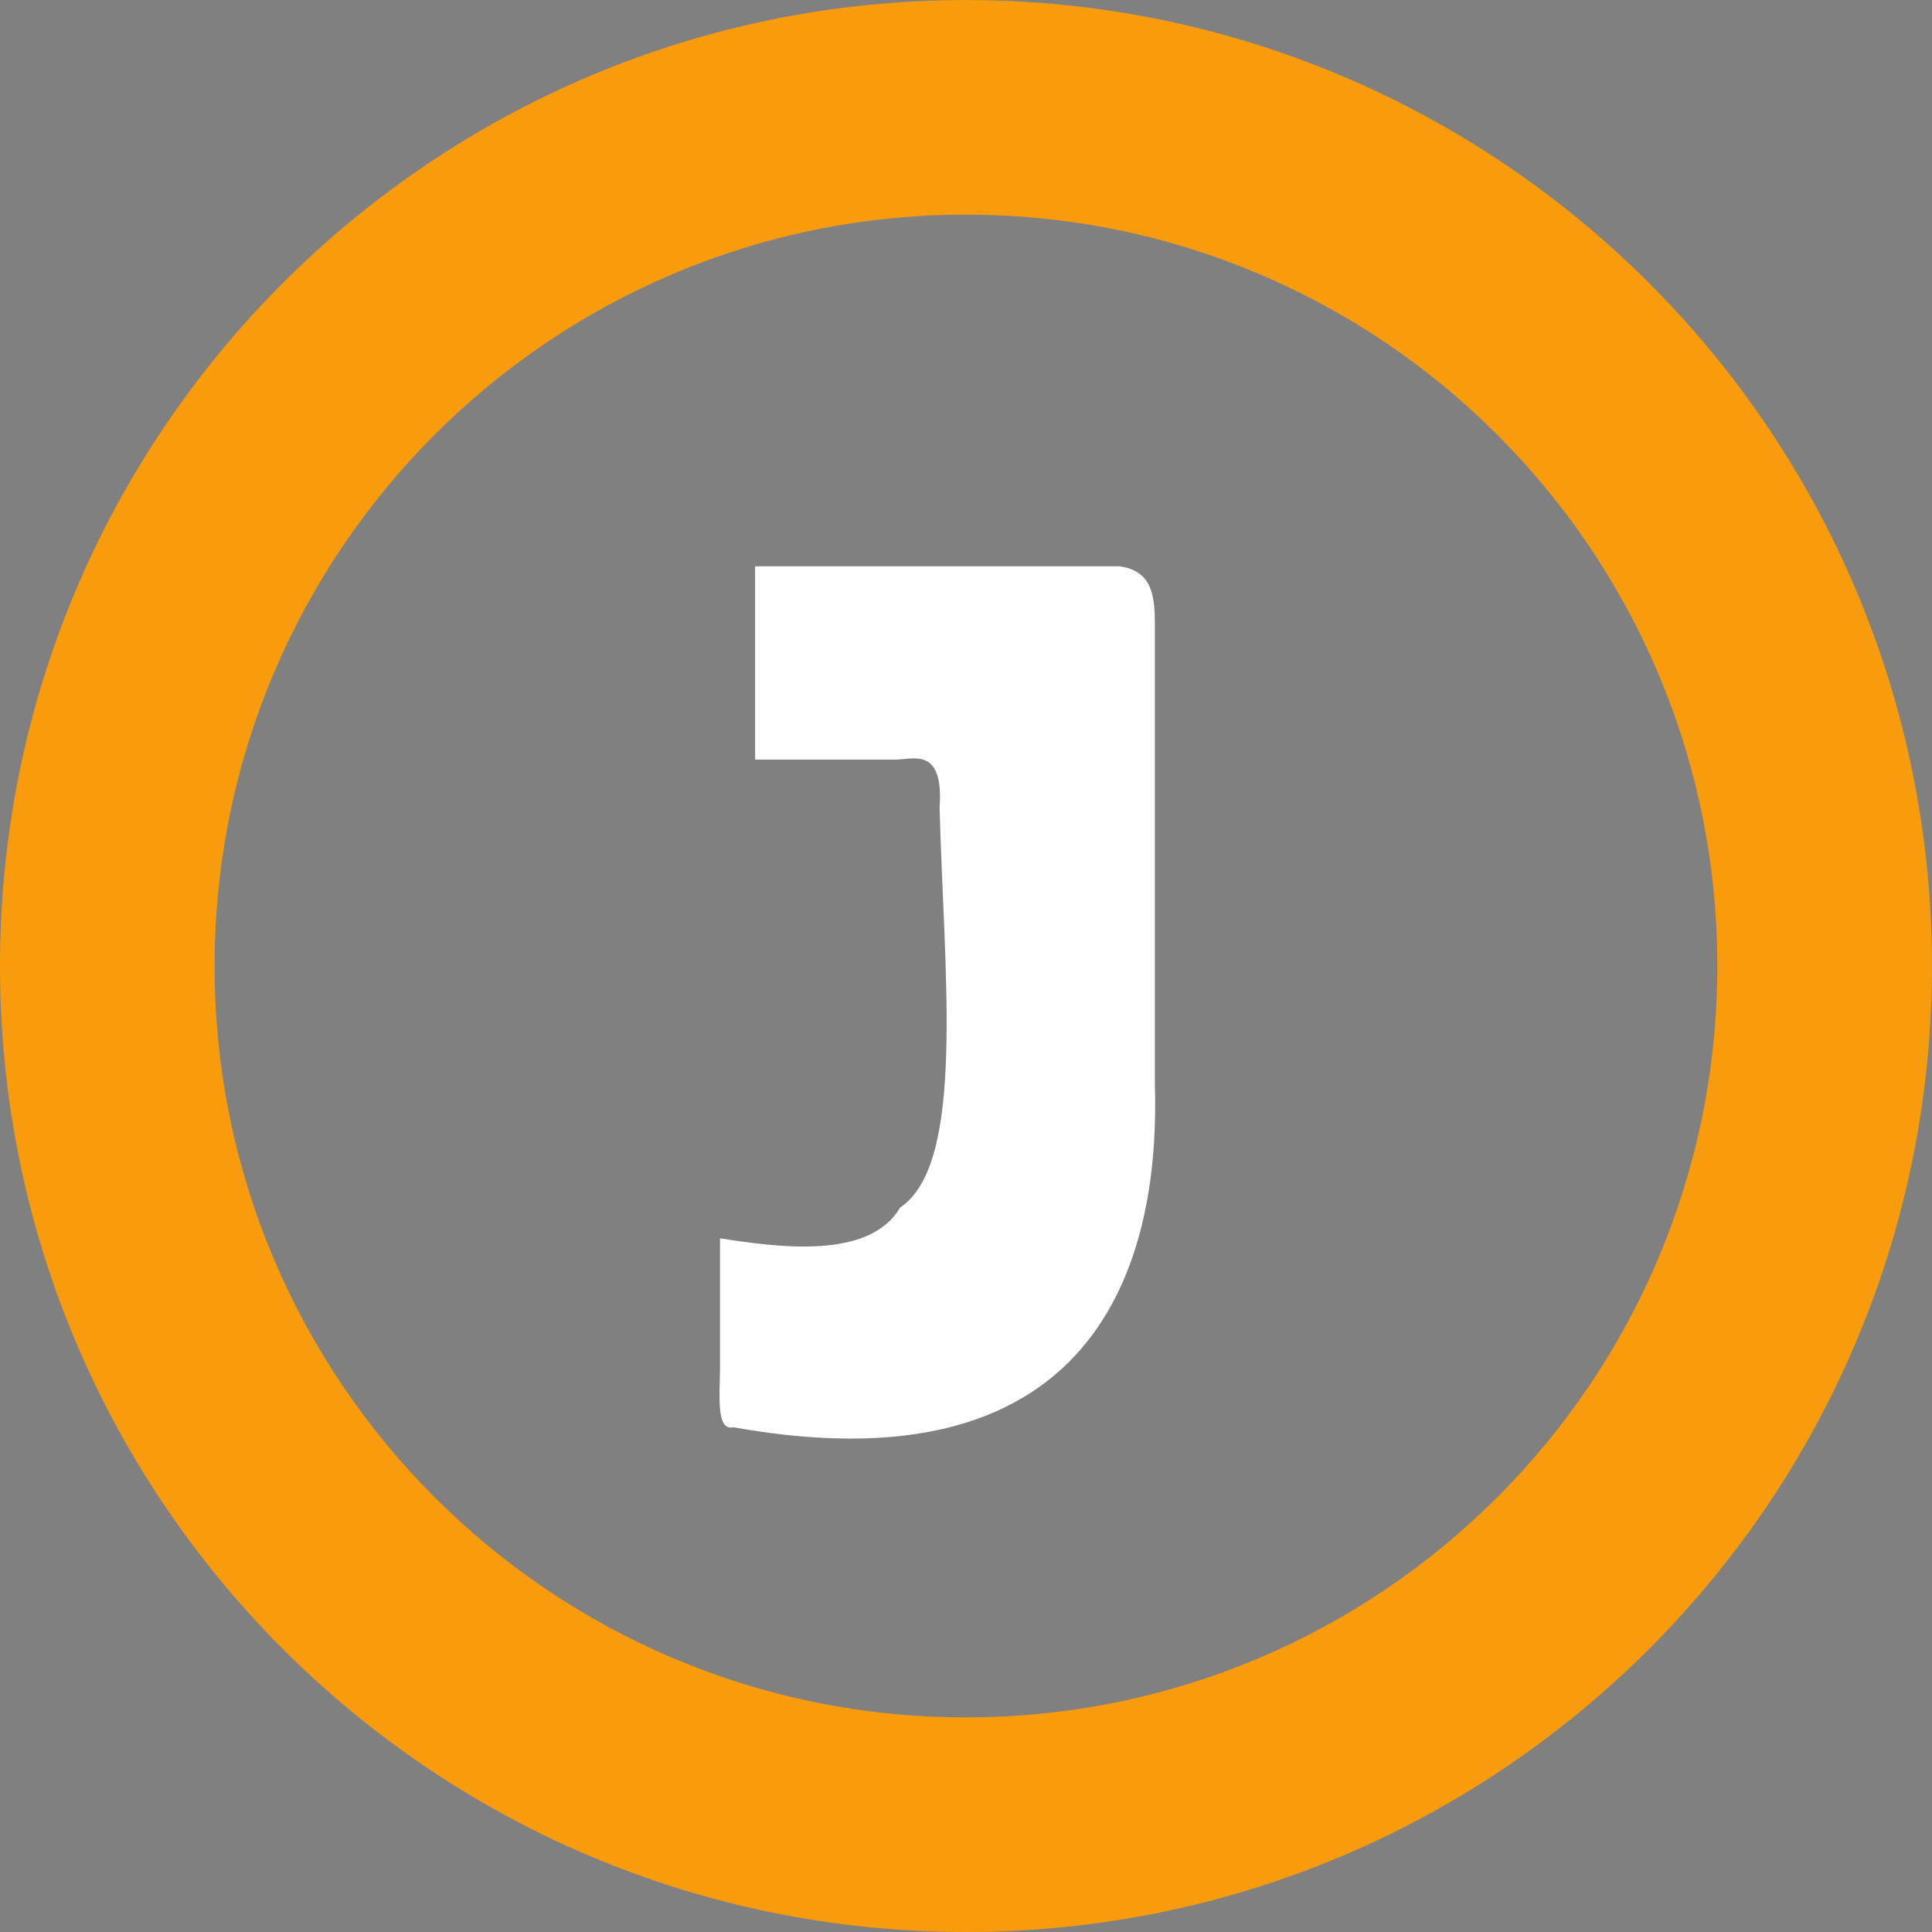 <svg xmlns="http://www.w3.org/2000/svg" xml:space="preserve" width="500.001" height="500" viewBox="0 0 500.001 500"><rect x="0" y="0" width="500.001" height="500" fill="#808080" stroke="none"/><script xmlns=""/><script xmlns=""/><script xmlns=""/><script xmlns=""/><path d="M129.571 63.38h54.967v-6.192h-19.511c-.374-.75-1.125-3.75 19.136-3.563l.187-6.004c-11.819.188-24.388.938-27.201 5.816-3.753-4.128-13.695-6.942-27.203-6.379v6.002c14.258.19 19.324 1.315 19.698 4.128h-20.073v6.192M185.101 39.179v5.627h-55.718v-5.252h24.388v-1.876c0-1.877-.563-2.064-3.564-2.627-9.568-6.002-8.254-17.07-4.689-21.198 7.878-8.442 16.508-6.565 22.511-1.126 9.381 10.695.938 21.012-5.44 22.887-1.688.751-2.064.563-2.064 2.064v1.5zM165.03 22.482a7.694 7.694 0 1 0-15.388.002 7.694 7.694 0 0 0 15.388-.002M225.846 65.202c-7.325 0-13.264-5.941-13.264-13.267s5.939-13.265 13.264-13.265c7.327 0 13.266 5.939 13.266 13.265 0 7.326-5.939 13.267-13.266 13.267zm0-20.164a6.899 6.899 0 1 0 .002 13.797 6.899 6.899 0 0 0-.002-13.797M249.109 39.558c-8.499 0-15.388-6.888-15.388-15.386 0-8.499 6.889-15.388 15.388-15.388 8.498 0 15.389 6.889 15.389 15.388 0 8.498-6.891 15.386-15.389 15.386zm0-23.877a8.49 8.49 0 0 0-8.489 8.49 8.49 8.49 0 1 0 8.489-8.49M318.014 65.342c-6.887 0-12.469-5.582-12.469-12.468s5.582-12.47 12.469-12.47c6.886 0 12.469 5.584 12.469 12.47 0 6.886-5.583 12.468-12.469 12.468zm0-18.836a6.369 6.369 0 1 0 .001 12.737 6.369 6.369 0 0 0-.001-12.737M257.738 39.742h6.942v16.884h8.441v6.38c-6.753 0-11.255 1.686-14.257-1.877-1.313-1.313-1.313-6.004-1.313-6.004l.187-15.383M351.22 41.055h7.878v22.7h-7.878ZM314.449 37.866h43.149c.937-.188 1.689-1.127 1.5-3.002v-7.129c-.188-2.063 0-5.253-6.377-5.253h-30.768v-3.189h37.334v-6.378h-36.208c-3.94 0-8.442.188-8.63 7.13v8.44h36.582c2.251 0 1.877 3.19-.187 3.19h-36.395v6.191M434.701 63.942v-6.94h-36.768v6.94h-7.317V41.993c0-6.004 3.563-7.129 6.941-7.129h38.27c5.253 0 6.191 3.002 6.754 7.316v21.762zm.75-22.324h-37.332v9.38h37.332v-9.38M413.314 29.235V20.42h-22.511v-6.567h52.716v7.129h-22.701v8.253h-7.504" style="fill:#231f20;fill-opacity:1;fill-rule:nonzero;stroke:none;stroke-width:.1" transform="matrix(1.333 0 0 -1.333 -256.488 -49.398)"/><path d="M68.785 75.779c-20.926 0-37.89-16.964-37.89-37.89C30.895 16.964 47.859 0 68.785 0c20.926 0 37.889 16.964 37.889 37.89 0 20.925-16.963 37.889-37.89 37.889zm0-67.361c-16.277 0-29.472 13.195-29.472 29.471 0 16.277 13.195 29.472 29.472 29.472 16.276 0 29.471-13.195 29.471-29.472 0-16.276-13.195-29.471-29.471-29.471" style="fill:#f89c0e;fill-opacity:1;fill-rule:nonzero;stroke:none;stroke-width:.1" transform="matrix(6.598 0 0 -6.598 -203.849 500)"/><path d="M60.514 53.567h14.3c1.206-.172 1.38-1.033 1.38-2.239v-18.09c.17-5.513-1.207-16.195-16.54-13.439-.69-.172-.518 1.378-.518 2.24v5.17c2.24-.346 5.858-.863 7.064 1.205 2.585 1.722 1.723 9.13 1.55 15.678.173 2.412-1.033 1.894-1.721 1.894h-5.515v7.581" style="fill: #fff;fill-opacity:1;fill-rule:nonzero;stroke:none;stroke-width:.1" transform="matrix(6.598 0 0 -6.598 -203.849 500)"/><path d="M732.871 307.374s.391 2.456 3.392 3.746c3 1.29 4.76 1.434 5.189 1.507.428.074 15.147-.798 15.147-.798s17.24 2.615 19.466 2.712c2.227.097 2.901-1.01 3.29-1.327.39-.32 2.457-2.559 2.342-6.863-.11-4.303-3.599-6.918-5.02-7.447-1.023-.38-6.712-1.311-20.369-.924-5.07.145-12.716 1.482-15.592 2.227-2.615.678-5.416 2.238-6.489 3.003-1.356.968-1.453 3.002-1.356 4.164M757.015 259.41s4.038.802 6.944.802c2.905 0 6.988-1.217 8.87-1.722 1.88-.508 6.738-2.693 7.698-3.682.961-.988 4.641-3.605 4.544-7.477-.096-3.874-3.172-4.116-5.799-4.238-2.626-.12-9.307 2.204-12.795 4.722-3.487 2.518-8.852 9.052-9.462 11.595" style="fill:#231f20;fill-opacity:1;fill-rule:nonzero;stroke:none;stroke-width:.194" transform="matrix(1.333 0 0 -1.333 -256.488 -49.398)"/><path d="M718.925 278.13c.953-1.671 2.662-3.688 5.991-5.152 4.44-1.952 12.894-.469 15.606.405 2.714.87 7.372 1.088 7.372 1.088s1.828-1.379 1.441-2.831c-.709-2.664-1.84-7.072-5.034-10.363-2.541-2.617-6.78-5.716-9.042-6.47-2.26-.753-8.199-1.375-9.035-1.421-.841-.046-6.328 2.08-10.398 2.855-4.066.773-5.904-.68-6.673-1.852-.767-1.172-3.105-3.475 1.542-9.866 4.647-6.392 8.618-7.07 12.106-7.845 3.486-.775 10.554 2.905 12.784 4.261 2.225 1.356 9.549 6.925 9.549 6.925l.908-8.377s-3.002-24.793-2.905-26.73c.099-1.937-1.065-9.2-.097-12.588.969-3.388 5.908-6.975 7.556-7.169 1.644-.194 2.613.097 4.16 2.232 1.544 2.134 3.43 14.141 3.43 14.141s.253 14.424 0 19.412c-.253 4.99-1.295 12.735-1.878 16.803-.581 4.067-3.68 8.62-3.142 9.638.537 1.02 1.304 3.725 4.1 9.288 2.796 5.563 7.363 8.954 7.363 8.954s12.116 5.433 12.718 5.774c.606.337 1.43-.147 3.85 4.267 2.42 4.413-1.113 6.239-1.925 6.694-.633.353-2.527.804-5.187.419-2.66-.388-18.455-2.714-21.165-2.81-2.713-.096-11.817-1.454-15.883-.58-4.069.87-11.718.87-14.664-.626a7.687 7.687 0 0 1-4.023-5.268c-.15-.742-.006-2.187.575-3.208" style="fill:#231f20;fill-opacity:1;fill-rule:nonzero;stroke:none;stroke-width:.194" transform="matrix(1.333 0 0 -1.333 -256.488 -49.398)"/><path d="M800.274 311.455s-.51 4.432.293 6.185c1.065 2.324 3.777 3.825 7.7 3.728 3.922-.096 7.03-1.06 8.576-2.299 1.544-1.235 2.576-2.905 2.594-3.765.015-.86.063-2.264-.227-4.395-.29-2.13-2.148-10.742-2.284-12.005-.137-1.261-.6-7.376-.587-8.7.014-1.328.909-10.646.922-11.047.012-.4 3.419-.273 4.936-.167 1.516.105 9.264 1.172 10.523 1.414 1.259.24 10.496 1.515 12.487 1.097 1.992-.42 2.91-.179 3.493-1.823.58-1.646.67-4.298-.73-6.628s-3.012-3.413-4.605-4.52c-1.59-1.105-4.976-2-7.279-2.593-2.3-.592-7.724-.98-9.128-1.127-1.405-.143-8.777-.378-8.777-.378s-1.731-.881-2.458-3.397c-.726-2.518-1.559-7.23-1.559-7.23s-.622-7.851-.67-8.953c-.046-1.104.244-7.4.486-8.222.242-.824 1.056-3.967 1.69-4.163.634-.196 9.4-.777 11.627-.922 2.227-.145 6.876.484 8.183.775 1.308.29 7.99 2.227 9.247 2.76 1.261.533 5.474 1.743 7.506 0 2.035-1.743 1.937-3.486 1.21-5.569-.726-2.082-3.823-6.488-6.487-8.619-2.663-2.13-6.453-5.567-10.2-6.415-3.745-.849-5.876.798-7.232 1.185-1.356.388-8.62 2.567-10.169 2.809-1.55.242-7.796 1.017-10.895 1.162-3.1.145-18.788-.145-18.788-.145l-15.738-.969s-6.593-.155-8.418.357c-1.315.37-2.187.805-2.429 1.774-.242.968.29 3.68.775 4.6.484.92 2.946 4.157 7.043 4.959 3.126.61 5.704.933 6.862 1.086 1.157.153 7.273.384 8.321.444 1.05.058 13.268.058 13.268.058s1.325.05 1.924 3.264c.594 3.215 1.37 7.96 1.466 11.399.097 3.438.726 11.427.242 14.09-.484 2.664-.79 4.215-.79 4.215s-8.895-.292-10.928-.197c-2.034.099-7.57-.217-9.573.45-2 .666-2.53.77-3.597 1.59-1.067.817-2.031 4.133 0 7.027 2.034 2.895 7.31 4.2 8.908 4.639 1.598.435 6.005.772 7.119.82 1.113.05 8.408-.27 8.408-.27s.963.238 1.338 1.757c.374 1.516.568 7.57.277 9.556-.29 1.984-1.5 11.765-1.985 13.266-.484 1.502-1.75 6.226-1.89 8.052" style="fill:#231f20;fill-opacity:1;fill-rule:nonzero;stroke:none;stroke-width:.194" transform="matrix(1.333 0 0 -1.333 -256.488 -49.398)"/><path d="M92.346 0v17.684c-29.012 1.536-54.43 16.61-70.06 39.02l39.927 20.038c7.736-8.427 18.47-14.054 30.512-15.193l.01 44.92-39.272 21.008a47.422 47.422 0 0 1-3.766-18.58 47.41 47.41 0 0 1 3.78-18.616L14.367 70.47c-5.424 11.68-8.453 24.698-8.453 38.427 0 14.032 3.165 27.324 8.818 39.202L0 156.303l5.467 9.816 14.81-8.035C35.385 181.681 61.048 197.872 90.605 200l-.01-44.008c-13.27-1.86-24.785-9.196-32.185-19.65L98.176 114.8l38.191 21.164c-6.927 9.992-17.585 17.2-29.957 19.611l.016 44.207c28.78-2.866 53.625-19.094 68.25-42.388l15.43 8.724 5.468-9.816-15.5-8.824c5.469-11.72 8.526-24.794 8.526-38.583 0-13.586-2.967-26.479-8.286-38.064l-38.62 21.08a47.435 47.435 0 0 1 3.124 16.984 47.436 47.436 0 0 1-3.213 17.217l-37.96-19.783-.004-44.57c12.156 1.632 22.86 7.855 30.304 16.87l39.159-20.648c-15.263-22.693-40.442-38.16-69.329-40.2L103.755 0Zm0 29.225v19.818c-12.786 1.036-24.44 6.074-33.705 13.863L40.5 52.771c13.395-13.543 31.602-22.317 51.846-23.546Zm11.43.113c20.723 1.676 39.212 11.267 52.435 25.748l-18.578 9.36c-9.142-8.309-20.857-13.837-33.809-15.245Zm69.974 56.685a79.806 79.806 0 0 1 3.326 22.873c0 11.914-2.61 23.219-7.289 33.374l-17.387-9.565a59.846 59.846 0 0 0 4.907-23.809c0-4.578-.513-9.037-1.485-13.322zm-153.047.196 18.227 8.334a60.238 60.238 0 0 0-1.725 14.343 59.859 59.859 0 0 0 5.135 24.334l-17.625 9.01c-4.673-10.147-7.28-21.44-7.28-33.344 0-7.879 1.142-15.487 3.268-22.677zm126.16 56.527 17.647 9.158c-10.662 16.635-27.327 29.057-46.936 34.201l.008-20.685c11.99-4.313 22.212-12.33 29.281-22.674zm-99.095.174c7.276 10.563 17.847 18.681 30.23 22.873l-.01 20.582c-19.738-4.891-36.578-17.133-47.449-33.648Z" style="fill:#231f20;fill-opacity:1;fill-rule:nonzero;stroke:none;stroke-width:.258" transform="translate(-303.103 -492.227)"/><path d="M-4.586 292.543C5.46 302.7 19.115 309.282 34.298 310.204V295.34A44.837 44.837 0 0 1 9.02 284.943zM82.197 290.808c-9.917 10.86-23.783 18.054-39.326 19.31l.036-14.896c9.714-1.056 18.5-5.203 25.357-11.434zM-16.425 225.442c-3.505 7.61-5.459 16.08-5.459 25.008 0 5.91.856 11.615 2.451 17.008l13.669-6.25a45.178 45.178 0 0 1-1.293-10.758 44.891 44.891 0 0 1 3.851-18.25zM-12.057 217.578c8.154-12.387 20.783-21.568 35.587-25.236l.008 15.435C14.25 210.921 6.322 217.01.865 224.932zM88.422 218.194c-7.997-12.476-20.495-21.793-35.202-25.65l.006 15.514a45.164 45.164 0 0 1 21.961 17.004zM92.379 225.42c3.509 7.617 5.467 16.095 5.467 25.03 0 5.961-.872 11.722-2.494 17.155l-13.446-7.163a45.147 45.147 0 0 0 1.113-9.992c0-6.344-1.311-12.381-3.679-17.857z" style="fill:none;stroke:#231f20;stroke-width:1.453;stroke-linecap:butt;stroke-linejoin:miter;stroke-miterlimit:4;stroke-dasharray:none;stroke-opacity:1" transform="matrix(1.333 0 0 -1.333 -256.488 -49.398)"/><path d="M302.914 4.465c-1.334.005-2.99.325-4.701 1.558-3.422 2.47-4.455 7.864-4.713 10.834-.258 2.97.517 9.554.904 11.233.388 1.679 1.938 12.396 1.938 12.396l.199 4.475s-1.944 2.887-3.945 3.791c-1.06.478-5.23 1.873-7.807 2.676-1.596.496-5.97 1.032-7.172 1.261-2.453.468-6.262.841-10.13 1.006-3.198.135-7.237.349-10.53-.424-2.353-.555-3.615-.453-4.889-1.181-1.157-.659-3.44-1.66-6.214-2.436-3.512-.981-6.2-.903-8.782.582-1.201.69-3.809 2.454-5.68 4.2-2.583 2.412-3.875 4.984-4.52 6.841-1.034 2.97.84 6.52 1.28 7 .633.69 4.143 3.2 6.08 6.815.665 1.242 2.234 4.016 3.914 7.629 2.209 4.75 4.563 10.533 4.842 11.998.495 2.58 2.348 11.686 3.57 17.18.032.144 1.374 2.103 2.67 3.33 2.305 2.184 1.787 3.556 8.825 5.15 3.876.875 10.913-3.191 12.72-4.354 1.808-1.162 7.823-2.882 10.147-3.011 2.324-.127 6.383-.475 8.146-.555.938-.044 2.188.275 3.397.445 1.064.15 2.199-.058 2.85.446 3.029 2.352 2.19 4.482 2.19 4.482s-.386 24.02-.257 30.992c.132 7.102.517 17.173 2.324 24.533 1.397 5.692 2.39 9.363 4.448 11.282.922.862 4.009 2.02 4.572 1.898 1.265-.274 3.57-2.783 4.797-5.467.663-1.449 1.548-9.068 2.23-13.613.589-3.923.481-13.727.672-17.627.189-3.897.326-10.691.584-15.34.258-4.648 1.032-11.75 1.549-13.816.516-2.066.84-4.649 2.777-6.973 1.937-2.324 5.422-3.875 8.81-3.81 1.775.033 6.88.452 9.204 1.097 1.635.457 8.134 1.938 12.775 2.362 3.934.359 9.37-4.105 11.045-6.137 1.328-1.61 5.75-9.137 8.332-15.203 1.72-4.045 3.474-8.114 5.12-11.164.823-1.53 1.766-2.609 2.37-3.686 1.808-3.228 6.045-7.096 7.618-8.912.785-.906 1.853-2.647 2.984-3.926 1.134-1.273 2.264-2.798 2.36-3.185.273-1.088.21-6.317-.669-8.815-.19-.547-1.237-1.886-2.45-3.338-1.075-1.288-2.349-2.923-3.26-3.59-1.178-.865-3.009-1.82-5.075-2.828-1.332-.648-2.686-1.431-4.277-1.847-4.057-1.057-15.955 1.06-17.375 1.06s-21.693 2.58-24.795 3.07c-3.102.486-14.46 2.481-14.46 2.481s-1.873-1.807-1.94-7.502c-.008-.658.132-5.41.39-6.83.259-1.42 1.033-6.069 1.17-8.12.14-2.05-.137-6.473-.222-6.917-.086-.447-.174-2.137-3.237-6.135-3.063-4-9.075-6.98-9.928-7.031-.427-.026-1.44-.335-2.775-.33zM341.14 63.59c.87-.021 1.592-.02 2.011.012 1.68.126 7.555.322 8.46.386.903.062 4.49.932 4.73 1.5.24.566 1.07 3.013.558 4.018-.51 1.002-1.85 5.39-2.343 6.135-.494.74-4.948 8.877-5.594 9.654-.646.772-5.229 7.3-5.229 7.3s-5.424.25-8.523.315c-3.1.067-10.912-.064-12.01-.514-1.097-.454-4.103-1.012-4.568-1.25-.468-.237-1.267-2.27-1.672-2.9-.408-.63-.475-4.697-.54-7.021-.033-1.232.132-4.065.132-4.065s.77-4.2 1.226-5.62c.581-1.806 1.83-3.41 2.303-3.933.473-.519 4.053-1.718 4.91-2.119.858-.403 6.996-1.273 8.479-1.45 1.112-.135 5.058-.385 7.67-.448zm-48.616 5.469c1.429-.034 2.128.217 2.456.447.33.23 1.92 2.938 2.007 3.346.259 1.206.928 5.468.84 9.02-.064 2.582-.193 6.39-.515 8.327-.272 1.625-.636 3.724-.77 3.961-.134.235-4.591 1.592-6.205 1.85-1.614.26-8.974 1.484-11.363 1.484-2.39 0-6.807.56-7.535.572-.729.011-2.868-1.984-3.348-2.568-.48-.586-5.033-8.218-5.645-11.756-.58-3.355-1.097-5.873-1.097-6.715 0-.836 1.5-5.515 1.5-5.515s8.701-.55 10.767-.617c2.066-.065 9.167-.902 10.846-1.16 1.679-.259 6.634-.643 8.062-.676z" style="fill:#231f20;fill-opacity:1;fill-rule:nonzero;stroke:none;stroke-width:.258" transform="translate(-303.103 -492.227)"/><path d="M220.893 284.43c-1.959-.047-4.919-.235-5.752-.335-1.112-.134-5.716-.787-6.36-1.089-.642-.3-3.327-1.2-3.682-1.59-.354-.39-1.291-1.594-1.727-2.948-.343-1.065-.92-4.216-.92-4.216s-.123-2.124-.098-3.048c.049-1.743.098-4.794.404-5.266.304-.473.904-1.997 1.254-2.176.349-.178 2.603-.596 3.427-.937.823-.337 6.683-.436 9.007-.385 2.324.048 6.392.236 6.392.236s3.438 4.896 3.922 5.475c.484.583 3.825 6.685 4.195 7.24.37.559 1.374 3.85 1.758 4.602.383.753-.239 2.589-.419 3.013-.18.426-2.87 1.079-3.548 1.125-.678.049-5.085.195-6.344.29-.315.024-.856.025-1.509.01zm-36.461-4.102c-1.071-.025-4.788-.313-6.047-.506-1.26-.194-6.585-.822-8.135-.87-1.55-.051-8.075-.463-8.075-.463s-1.125-3.51-1.125-4.137c0-.632.387-2.52.823-5.036.46-2.654 3.873-8.378 4.233-8.817.36-.438 1.965-1.934 2.511-1.926.546.01 3.86.429 5.652.429 1.791 0 7.311.917 8.522 1.113 1.21.194 4.553 1.211 4.654 1.387.1.178.374 1.753.577 2.97.242 1.454.338 4.31.387 6.247.065 2.663-.437 5.86-.63 6.765-.066.306-1.258 2.337-1.506 2.509-.246.172-.77.36-1.841.335z" style="fill:none;stroke:#231f20;stroke-width:1.453;stroke-linecap:butt;stroke-linejoin:miter;stroke-miterlimit:4;stroke-dasharray:none;stroke-opacity:1" transform="matrix(1.333 0 0 -1.333 -256.488 -49.398)"/><path d="M496.873 9.35c-1.08-.001-2.409.15-4.088.578-4.478 1.144-7.144 4.54-8.693 8.156-1.55 3.616-.387 11.105-.121 12.709.266 1.601 2.832 6.789 2.677 7.584-.155.798-.878 1.658-1.787 2.01-.906.35-5.576 2.005-7.355 2.36-1.78.35-9.684 1.679-9.684 1.679s-4.65.129-6.199.129c-1.55 0-5.682-1.937-9.039-2.582-3.357-.646-10.588-.776-13.688 2.84-4.103 4.788-5.55 10.331-4.459 14.652 1.454 5.767 9.148 13.162 10.659 14.789 1.51 1.624 6.773 9.036 5.965 11.539-1.447 4.47-5.966 5.894-8.678 6.666-2.712.775-9.943 1.68-14.72 1.553-2.979-.083-15.234-.133-20.56 1.933-5.325 2.064-5.783 5.553-4.685 8.479 1.067 2.848 4.458 4.176 8.477 5.69 4.02 1.513 12.248.81 16.638.68 4.39-.128 25.31-2.453 29.184-3.099 3.874-.645 25.955-2.195 27.246-2.324 1.291-.129 3.616 1.554 2.017 4.074-2.218 3.497-7.307 10.616-11.703 14.133-3.874 3.1-8.779 7.748-15.52 10.858-2.122.978-8.497 2.442-10.599 2.453-2.102.01-9.39-.526-11.043-.67-1.653-.142-4.933.531-7.588 2.79-5.348 4.549-3.802 8.072-2.12 11.827.764 1.71 4 5.8 6.841 7.092 2.84 1.291 6.2 2.452 13.043 2.968 9.021.682 19.24-5.681 25.309-10.2 5.72-4.26 10.45-8.85 13.3-11.88 2.066-2.195 5.142-6.256 8.112-10.406 1.702-2.378 3.38-7.414 5.058-11.933 1.227-3.304 5.682-13.559 5.682-13.559s4.65-1.032 7.103-1.678c2.012-.53 10.594-1.09 14.592-1.29 5.165-.259 15.064.233 18.594.644 5.088.594 12.525 2.712 14.85 3.228 2.324.52 9.036 1.945 12.998 1.94 2.884-.003 9.209-2.328 11.267-3.123 2.059-.798 5.576-3.448 7.885-5.4 3.357-2.844 4.52-6.716 5.426-9.038.901-2.324.385-6.073-.258-7.318-.643-1.245-.359-2.718-4.04-3.121-3.71-.41-9.392 2.044-11.585 2.558-2.195.517-11.621 4.264-14.723 4.52-3.096.258-9.552 1.936-10.843 1.035-1.292-.904-4.006-1.421-4.327-2.537-.322-1.118-.97-3.92-.97-5.084 0-1.162.335-3.638 2.326-7.615 1.42-2.841 5.112-7.04 6.344-8.61 1.146-1.461 4.502-5.08 4.572-7.81.07-2.73-.33-6.823-.78-8.031-.454-1.21-2.78-4.862-5.246-6.807-2.466-1.945-4.634-3.348-8.634-4.381-4.003-1.033-13.689.257-16.53.516-2.84.258-15.624 3.615-18.078 3.357-2.453-.258-3.357-.903-3.357-2.71 0-1.809 1.162-7.233 1.193-8.718.031-1.487-.676-5.875-1.562-7.588-.883-1.712-2.73-4.486-4.016-6.136-1.286-1.65-4.784-3.256-6.248-3.682-.915-.265-2.03-.688-3.832-.69zm28.291 47.476c.839-.01 1.625.01 2.318.07 2.774.248 5.69.854 6.137 1.231.447.374 2.047 2.249 2.12 3.344.069 1.097 0 4.716-.225 6.361-.222 1.645-1.58 6.935-1.965 8.227-.388 1.29-2.663 8.257-3.725 9.62-.15.197-8.866-.449-10.287-.449-1.42 0-9.683-.968-9.683-.968v.191s-2.156-3.856-2.342-4.574c-.305-1.173-.694-3.562-.782-5.912-.04-1.14.67-9.526 1.575-11.27.904-1.743 1.813-3.069 2.107-3.234 1.25-.705 5.065-1.97 6.932-2.125 2.324-.194 5.305-.483 7.82-.512zm-45.73 3.504a56.03 56.03 0 0 1 2.638.025c.889.05 4.022.664 4.8 1.116.776.454 3.096 1.871 3.347 2.79.25.918.201 4.956-.057 10.382-.258 5.423-1.84 10.257-1.84 10.257-1 .705-6.102 1.555-7.716 1.748-1.279.155-8.007.907-8.782.907-.775 0-4.905.191-4.924.023-.126-1.278-.693-4.867-.886-7-.194-2.128-.065-6.259.322-10.197.387-3.939 1.228-5.875 1.904-6.565.677-.69 2.488-1.57 3.684-2.01 1.196-.438 3.84-1.24 4.808-1.368.485-.065 1.598-.098 2.702-.108z" style="fill:#231f20;fill-opacity:1;fill-rule:nonzero;stroke:none;stroke-width:.258" transform="translate(-303.103 -492.227)"/><path d="M348.77 239.746s1.807.951 3.647-.114c1.84-1.065 12.696-5.507 14.676-6.58 1.981-1.071 9.342-1.458 11.085-1.846 1.743-.387 12.75-.34 14.267-1.332 1.519-.992 1.943-2.741 1.842-3.516-.422-3.19-2.523-7.203-4.183-8.199-1.66-.996-5.769-2.572-8.703-2.51-2.933.062-9.288 1.296-10.711 1.84-1.422.546-7.996 2.965-10.375 4.856-2.378 1.888-9.642 7.99-10.997 11.38-1.356 3.389-1.583 4.588-.549 6.021" style="fill:#231f20;fill-opacity:1;fill-rule:nonzero;stroke:none;stroke-width:.194" transform="matrix(1.333 0 0 -1.333 -256.488 -49.398)"/><path d="M358.912 289.503c-1.886-.022-4.122-.239-5.865-.384-1.4-.116-4.261-1.065-5.199-1.594-.22-.124-.902-1.118-1.58-2.426-.678-1.307-1.212-7.598-1.181-8.452.066-1.762.357-3.554.586-4.434.14-.538 1.756-3.43 1.756-3.43v.143s6.198-.726 7.263-.726c1.065 0 7.603-.485 7.715-.337.796 1.022 2.503 6.247 2.794 7.215.288.969 1.307 4.937 1.473 6.17.169 1.234.221 3.948.169 4.771-.054.822-1.254 2.227-1.59 2.508-.335.283-2.522.737-4.602.923-.52.046-1.11.06-1.739.053zm-34.298-2.628c-.827-.008-1.662-.032-2.026-.08-.726-.098-2.71-.698-3.606-1.028-.897-.329-2.255-.99-2.763-1.507-.507-.517-1.137-1.97-1.428-4.923-.29-2.954-.387-6.052-.242-7.648.146-1.6.57-4.291.665-5.25.014-.126 3.112.017 3.693.017s5.627.564 6.586.68c1.21.145 5.038.782 5.788 1.311 0 0 1.186 3.626 1.38 7.693.193 4.07.23 7.098.042 7.786-.188.69-1.928 1.752-2.51 2.093-.584.34-2.933.8-3.6.837-.332.017-1.151.027-1.979.019z" style="fill:none;stroke:#231f20;stroke-width:1.453;stroke-linecap:butt;stroke-linejoin:miter;stroke-miterlimit:4;stroke-dasharray:none;stroke-opacity:1" transform="matrix(1.333 0 0 -1.333 -256.488 -49.398)"/><path d="M734.434 36.256c-.806-.096-3.707.745-6.032 1.39-2.324.646-13.818 3.357-16.013 3.616-2.198.258-10.073.517-10.073.517l-27.632.516s-4.004.774-5.295.516c-1.292-.259-10.458-2.97-11.6-3.094-1.139-.127-5.979-.042-9.576 1.931-4 2.196-8.007 6.974-8.164 12.684-.153 5.71 4.163 16.885 4.8 18.63.639 1.744 4.009 20.08 4.528 22.143.514 2.067 1.938 17.563 2.193 20.016.259 2.454 1.162 9.038-1.033 16.399-2.195 7.36-1.55 10.59 0 15.238s5.552 6.456 10.717 6.972c5.165.517 10.46-4.907 11.752-5.294 1.291-.388 8.263-1.42 10.974-1.678 2.712-.258 11.235-.647 13.172-.647 1.937 0 14.205.002 15.496.26 1.292.258 6.327.645 7.36 2.582 1.033 1.937 4.907 7.877 7.846 9.47 2.938 1.592 8.037.602 9.037-.558 1-1.162 2.873-4.006 3.681-6.248.809-2.244 2.548-11.961 3.194-15.19.645-3.227 1.29-10.718 1.42-13.042.131-2.325.906-9.169.906-12.397 0-3.228.517-14.85.517-18.334 0-3.486.259-15.495.385-18.336.13-2.843.645-12.527.645-15.365 0-2.84-.772-10.075-.82-12.098-.045-2.022-2.407-6.109-3.792-7.808-1.387-1.697-7.782-2.693-8.593-2.791zm-27.467 22.84c3.323.03 8.257.266 9.394.367 1.516.134 5.618 1.082 6.473 1.674.855.591 1.336 2.552 1.447 3.347.114.796.376 4.474.182 6.801-.194 2.324-1.035 7.292-1.484 8.906-.452 1.615-1.538 3.681-1.93 4.262-.395.581-4.078.968-5.754 1.291-1.679.323-10.846 1.033-15.043 1.1-4.197.064-12.784.387-16.012.191-3.228-.191-10.016-.555-11.72-1.02-1.71-.462-3.305-2.775-4.163-5.626-.86-2.851-1.445-6.706-1.533-9.1-.082-2.397.5-5.04.565-5.492.064-.455.605-2.103 1.334-2.764 0 0 6.864-1.564 8.35-1.82 1.484-.258 11.557-1.422 13.3-1.486 1.743-.065 11.815-.387 14.008-.58.55-.049 1.478-.062 2.586-.051zM705.17 101.3c1.514 0 2.796.02 3.603.068 3.229.194 5.554.066 8.33.645 1.878.395 3.124.487 3.499 1.406.374.922 1.343 3.243 1.408 4.728.064 1.485-.198 4.972-.453 6.522-.259 1.55-1.743 7.425-2.84 10.394-.698 1.891-2.093 4.553-2.467 5.02-.374.467-7.996 2.275-14.063 2.34-6.069.064-18.982.259-22.533-.451-3.55-.71-4.832-1.336-5.353-1.442-.522-.108-2.62-4.912-3.04-7.533-.418-2.619-1.16-11.169-.081-14.89.684-2.358 1.67-3.126 1.67-3.126s2.543-1.286 7.14-2.01c2.376-.371 9.156-1.151 11.932-1.345 2.082-.143 8.705-.326 13.248-.326z" style="fill:#231f20;fill-opacity:1;fill-rule:nonzero;stroke:none;stroke-width:.258" transform="translate(-303.103 -492.227)"/><path d="M495.264 287.8c-.83.009-1.527-.001-1.94-.038-1.644-.145-9.198-.386-10.505-.435-1.308-.048-8.862-.92-9.976-1.114-1.113-.192-6.262-1.366-6.262-1.366-.546-.495-.952-1.731-1-2.072-.049-.34-.486-2.322-.424-4.12.066-1.795.505-4.686 1.15-6.824.643-2.139 1.84-3.874 3.122-4.22 1.278-.349 6.37-.622 8.79-.765 2.421-.147 8.862.095 12.009.144 3.148.05 10.023.582 11.282.824 1.257.242 4.02.533 4.316.968.294.436 1.108 1.986 1.447 3.197.337 1.21.968 4.936 1.113 6.68.146 1.745-.05 4.503-.136 5.1-.083.597-.444 2.067-1.085 2.51-.642.444-3.718 1.155-4.855 1.256-.853.076-4.553.253-7.046.276zm-1.347-31.653c-3.408 0-8.375-.137-9.937-.245-2.082-.145-7.166-.73-8.948-1.01-3.448-.541-5.356-1.506-5.356-1.506s-.739-.576-1.252-2.344c-.81-2.791-.252-9.204.061-11.168.314-1.966 1.888-5.569 2.28-5.65.39-.08 1.351-.548 4.015-1.081 2.663-.533 12.348-.387 16.9-.339 4.55.049 10.266 1.405 10.547 1.755.28.351 1.327 2.347 1.85 3.765.823 2.227 1.936 6.634 2.13 7.796.191 1.162.388 3.777.34 4.891-.05 1.114-.776 2.855-1.057 3.546-.28.69-1.215.759-2.623 1.055-2.083.434-3.827.338-6.248.484-.605.036-1.567.05-2.703.05z" style="fill:none;stroke:#231f20;stroke-width:1.453;stroke-linecap:butt;stroke-linejoin:miter;stroke-miterlimit:4;stroke-dasharray:none;stroke-opacity:1" transform="matrix(1.333 0 0 -1.333 -256.488 -49.398)"/><path d="M661.81 265.57c5.788 5.15 12.686 10.34 13.958 11.077 2.726 1.578 5.86 1.958 6.694 1.925 2.569-.105 5.561-1.588 6.861-2.51.839-.599 1.807-2.001 2.175-5.02.114-.934-1.625-4.39-2.98-5.843-1.355-1.452-4.239-4.35-6.642-5.537-2.317-1.145-8.08-3.76-10.985-4.343-2.834-.566-12.361-1.85-12.361-1.85s15.944-13.643 16.816-14.418c.872-.775 11.186-6.44 13.557-7.67 1.454-.756 11.906-3.537 16.95-3.468 3.533.049 4.554-1.017 5.038-2.324.343-.935.773-2.712-1.273-5.664-1.145-1.656-5.514-5.119-9.673-6.393-3.004-.92-5.863-1.393-7.554-1.163-4.26.582-10.16 2.931-12.69 4.366-3.144 1.784-8.482 7.024-11.715 10.84-2.421 2.856-16.27 20.58-16.27 20.58s-2.273 1.338-3.196 1.646c-1.163.387-3.148 1.598-3.293-6.121-.136-7.254 1.26-27.098 1.162-29.616-.095-2.518.544-9.9-.746-12.892-1.286-2.99-6.612-3.765-8.065-3.765-1.453 0-6.231-.246-6.78 5.81-.34 3.73 3.584 45.615 3.584 45.615s1.259 17.239 1.259 19.273c0 2.032-.68 8.52-1.552 10.554-.87 2.036-3.097 9.3-2.905 11.912.194 2.615 1.84 3.1 2.714 3.1.87 0 3.18-1.219 4.743-3.39 1.563-2.17 4.903-6.917 7.002-7.525a14.002 14.002 0 0 1 5.61-.419c1.431.196 5.508 1.242 8.7 4.35 3.19 3.11 4.244 5.593 4.52 6.778.123.546-.167 2.82-.338 2.929-.56.36-2.345.995-3.798.957-1.842-.049-11.912-.872-14.142-.192-2.227.676-3.976 1.282-5.423 3.484-1.015 1.55-.872 2.809-.872 2.809s-.567 2.824 2.315 4.74c2.043 1.361 3.502 1.559 4.685 1.758 2.83.475 19.536 1.443 19.536 1.443s5.52-.193 7.324-.44c2.003-.274 4.637-1.012 5.799-1.638 1.338-.72 3.34-3.006 3.405-6.477.072-4.035-.159-7.328-1.807-10.037-1.674-2.757-2.276-4.312-7.942-8.525-5.894-4.381-8.427-5.86-11.282-7.312-3.148-1.596-6.923-2.954-10.18-2.91-2.652.034-5.306.142-6.025-.42-1.129-.883-1.567-5.24-1.567-6.403 0-.918 1.017-3.874 1.316-4.474.408-.823 2.307-2.584 3.014-2.929.708-.343 4.935-.837 4.935-.837s4.013 2.689 8.385 6.578" style="fill:#231f20;fill-opacity:1;fill-rule:nonzero;stroke:none;stroke-width:.194" transform="matrix(1.333 0 0 -1.333 -256.488 -49.398)"/><path d="M856.352 10.508c-1.593-.002-3.325.416-4.663 1.65-2.67 2.472-5.057 7.913-5.976 11.219-1.291 4.649-4.51 11.877-4.51 11.877s-5.952.262-9.049.262c-3.099 0-11.364.84-18.724 2.195-14.153 2.608-15.072 6.718-15.739 9.928-.402 1.952 2.567 3.694 5.666 4.466 4.644 1.163 18.658 1.811 22.922 1.811 4.262 0 13.236-.774 14.145.303.948 1.128 3.932 3.894.637 9.185-2.906 4.675-6.842 4.652-10.586 4.782-3.745.129-16.529.128-22.407 1.652-5.878 1.526-6.389 3.383-6.13 5.834.165 1.562 1.807 2.712 4.519 4.781 2.712 2.064 6.974 3.418 14.334 2.84 7.337-.581 8.198 2.26 8.475 2.834.679 1.418 1.402 4.978.336 6.807-1.708 2.923-4.55 2.369-5.973 2.754-1.418.387-9.034.327-10.54 1.484-2.693 2.066-4.888 2.454-2.13 6.209 3.037 4.13 13.835 5.865 16.418 6.898 2.583 1.033 13.826 2.512 13.826 2.512s.313.458.248 1.879c-.222 4.91-3.099 6.456-4.263 7.494-1.16 1.036-8.261 1.995-13.297 2.447-5.274.473-13.689.001-18.164 2.016-1.847.832-5.538 3.905-5.913 8.143-.33 3.724 2.77 6.241 4.237 7.14 1.472.899 5.894 2.2 10.8.393 4.313-1.589 12.267-3.357 14.333-3.873 2.066-.517 11.015-1.426 11.015-1.426s.09 1.296.348 1.941c.258.646 1.482 7.425.322 11.668-1.542 5.617-5.487 10.736-6.47 11.155-1.912.818-9.961 3.644-10.932 4.462-.868.737-2.032 4.03-1.598 6.579.62 3.677 4.516 8.64 9.74 9.488 7.39 1.198 11.976-.695 17.18-4.463 4.672-3.378 6.927-10.582 7.477-13.611.359-1.97 1.068-12.623 1.068-15.205 0-2.583-.258-12.009-.258-12.784 0-.774.387-2.067 1.307-2.023.927.046 4.63.085 8.119.473 3.486.387 6.839-.65 10.201-1.936 2.195-.84 4.52-4.132 5.555-6.121.573-1.095 1.16-3.436 1.119-4.686-.041-1.252-.863-3.14-3.188-4.947-2.326-1.808-6.456-2.132-8.527-1.525-1.994.583-8.583 3.655-9.373 3.459-1.66-.413-3.795-1.418-4.05-3.871-.259-2.454 1.032-4.262 1.546-5.295.52-1.033 1.612-2.334 4.91-4.13 1.42-.777 5.696-.815 10.07-2.003 3.81-1.033 6.327-3.552 6.327-7.297 0-3.745-1.57-4.883-2.737-5.965-1.784-1.653-4.944-1.263-6.494-1.263-1.552 0-3.94-.26-3.882-.745.059-.485-.637-.355.523-4.355 1.165-4.006 2.39-4.78 3.682-6.588 1.29-1.805 7.294-3.743 8.779-4.389 1.942-.847 3.488-2.26 3.488-4.07 0-1.805-.483-4.801-2.715-6.97-2.389-2.325-6.455-2.97-9.683-2.712-3.228.256-8.65 2.454-9.653 2.42-2.293-.075-3.129-1.258-3.232-2.457-.106-1.195.334-2.786 1.137-4.353.8-1.568 5.29-3.358 5.29-3.358s11.494-2.711 13.95-4.263c2.453-1.547 4.323-3.228 4.775-7.487.408-3.86-.334-5.605-2.287-7.537-2.102-2.084-7.784-1.63-9.592-1.502-1.81.13-9.033 1.502-9.033 1.502s.25-9.637-.263-13.77c-.517-4.131-1.424-6.198-2.973-7.091-.776-.447-2.228-.87-3.82-.871zm-6.372 69.49c.35.007.695.027 1.026.066 1.097.127 2.58.598 2.58.598s1.1.82.455 4.049c-.393 1.952-1.226 5.307-2.904 6.883-1.682 1.575-2.569 1.45-2.569 1.45s-2.879-2.157-4.353-3.792c-1.472-1.635-1.924-3.417-2.117-4.463-.194-1.046-.137-2.674 1.226-3.684.452-.33 1.485-.527 1.485-.527s2.72-.631 5.171-.58z" style="fill:#231f20;fill-opacity:1;fill-rule:nonzero;stroke:none;stroke-width:.258" transform="translate(-303.103 -492.227)"/><path d="M598.645 271.688s2.666.62 4.65.386c.822-.095 1.934-.448 1.934-.448s.825-.616.341-3.037c-.294-1.464-.92-3.98-2.179-5.162-1.261-1.181-1.925-1.088-1.925-1.088s-2.16 1.619-3.266 2.845c-1.104 1.226-1.443 2.562-1.588 3.347-.146.784-.103 2.005.92 2.762.339.248 1.113.395 1.113.395z" style="fill:none;stroke:#231f20;stroke-width:1.453;stroke-linecap:butt;stroke-linejoin:miter;stroke-miterlimit:4;stroke-dasharray:none;stroke-opacity:1" transform="matrix(1.333 0 0 -1.333 -256.488 -49.398)"/></svg>